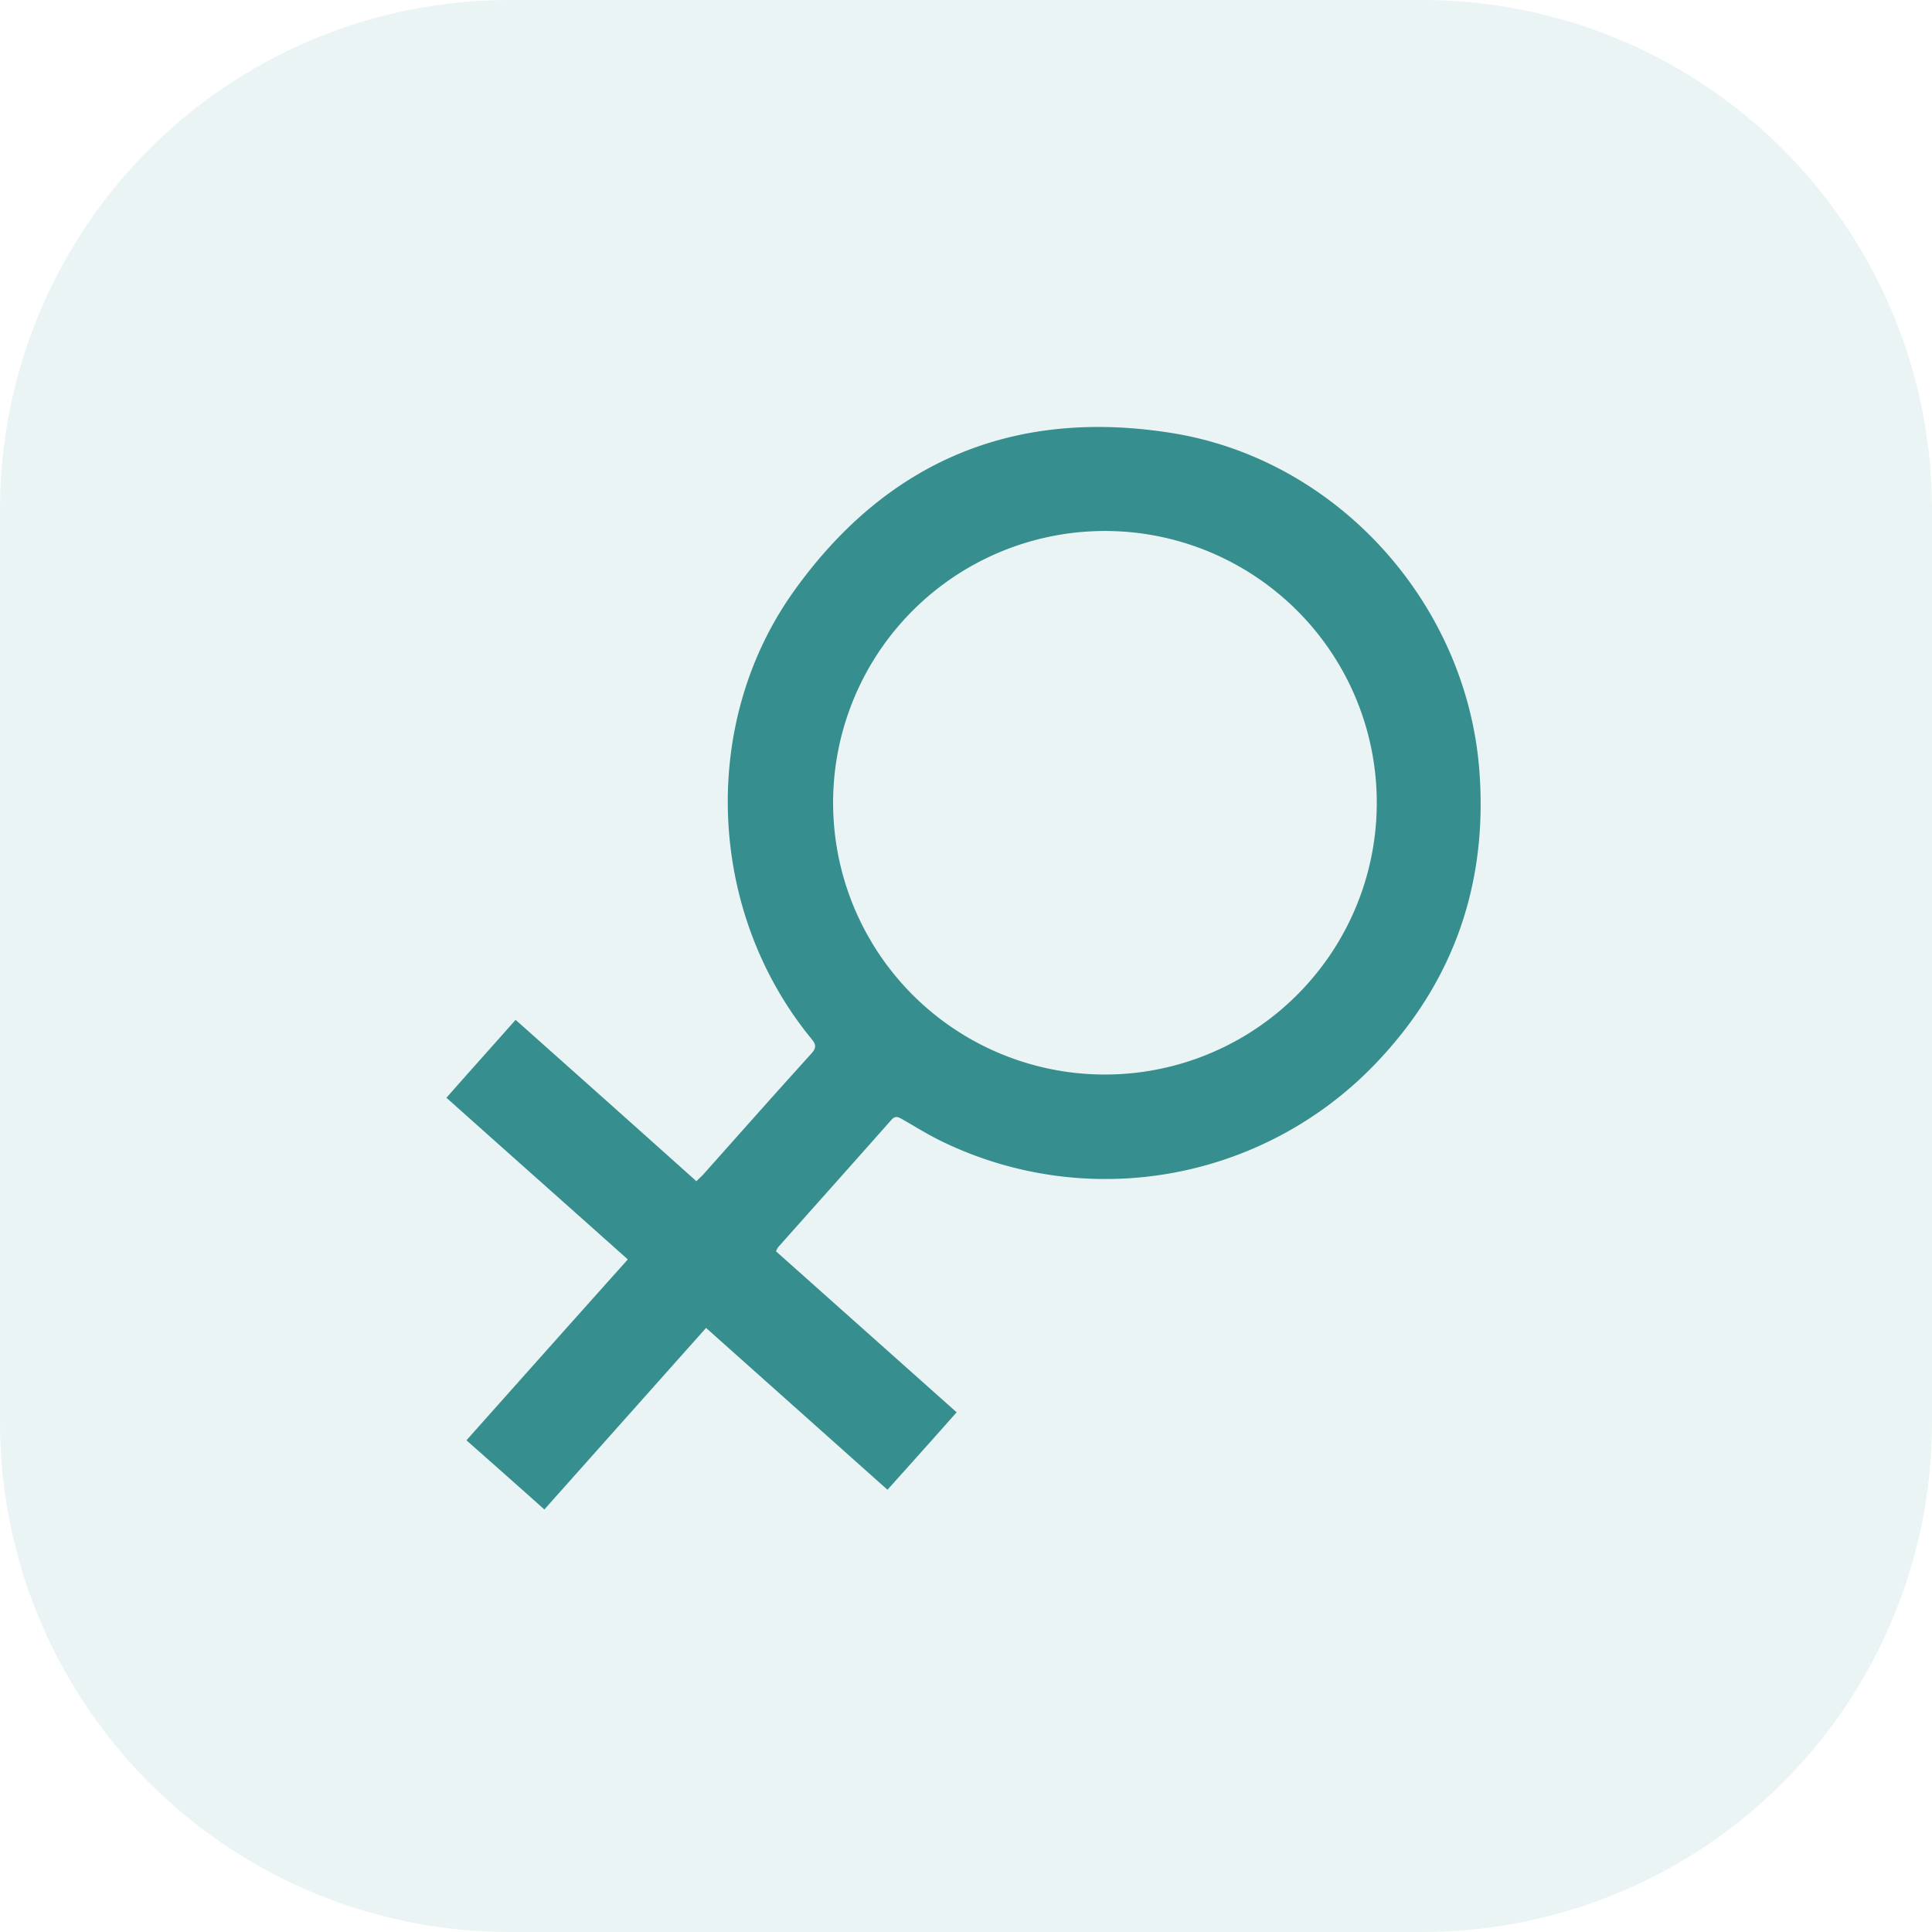 <svg xmlns="http://www.w3.org/2000/svg" viewBox="0 0 335.25 335.25"><defs><style>.cls-1,.cls-2{fill:#378e8e;}.cls-1{opacity:0.1;}.cls-2{fill-rule:evenodd;}</style></defs><title>Asset 10</title><g id="Layer_2" data-name="Layer 2"><g id="Layer_1-2" data-name="Layer 1"><path class="cls-1" d="M335.25,246.83a88.42,88.42,0,0,1-88.43,88.42H88.41A88.42,88.42,0,0,1,0,246.83V88.42A88.4,88.4,0,0,1,88.41,0H246.82a88.41,88.41,0,0,1,88.43,88.42Z"></path><path class="cls-2" d="M134.65,217.13,166,245.07c-4,4.52-7.92,8.89-12,13.44l-31.48-28.08c-9.41,10.55-18.7,21-28.06,31.5-4.55-4.07-9-8-13.52-12,9.3-10.45,18.59-20.87,28-31.39-10.55-9.42-21-18.69-31.47-28.05,4-4.56,8-9,12-13.52,10.4,9.26,20.82,18.54,31.37,28,.47-.46.85-.81,1.2-1.18,6.24-7,12.49-14.06,18.78-21,.89-1,.77-1.57,0-2.51-18.08-22-19.53-54.76-3-77.78C154,79.9,176.14,70.8,203.33,75.14c28.8,4.6,51.26,29.65,53.39,58.77,1.41,19.23-4.33,36.14-17.58,50.18A64.9,64.9,0,0,1,164,198.33c-2.61-1.21-5-2.72-7.53-4.17-.7-.38-1.15-.54-1.77.14-6.54,7.39-13.13,14.77-19.7,22.15A7.22,7.22,0,0,0,134.65,217.13ZM223,104a47.16,47.16,0,1,0,4,66.6A47.11,47.11,0,0,0,223,104Z"></path></g></g></svg>